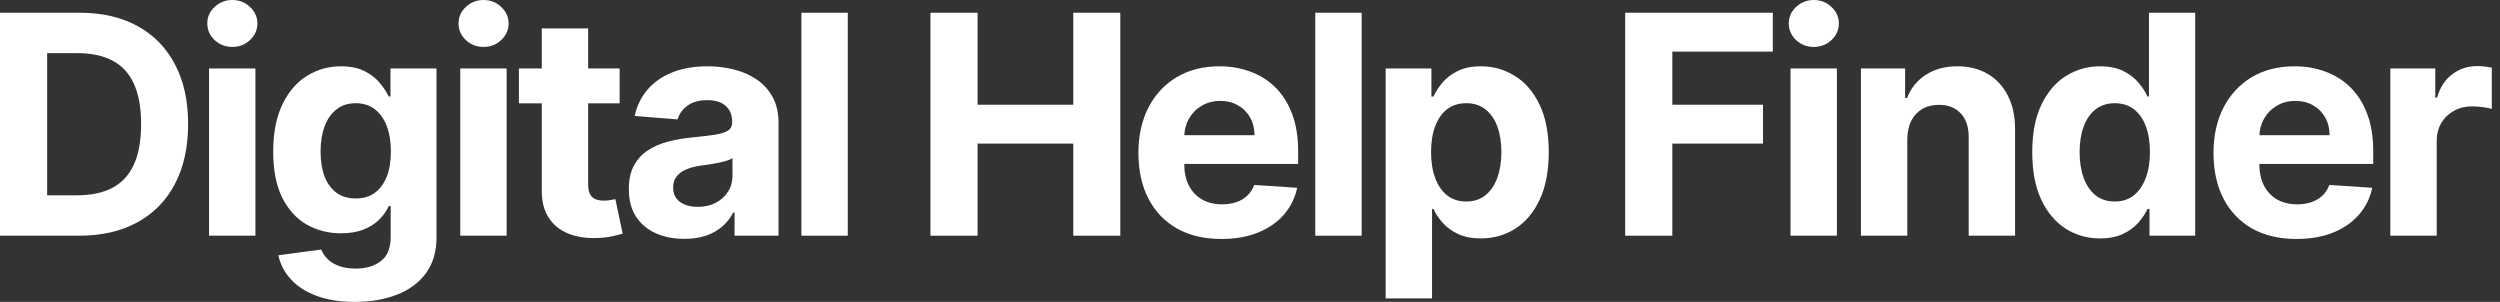 <svg width="265" height="32" viewBox="0 0 265 32" fill="none" xmlns="http://www.w3.org/2000/svg">
<rect x="0" y="0" width="265" height="32" fill="#333333" stroke="none"/>
<path d="M253.374 24.984V7.259H258.14V10.351H258.324C258.648 9.251 259.19 8.42 259.952 7.859C260.713 7.289 261.59 7.005 262.583 7.005C262.829 7.005 263.094 7.02 263.379 7.051C263.664 7.082 263.914 7.124 264.129 7.178V11.54C263.898 11.471 263.579 11.409 263.171 11.355C262.763 11.301 262.39 11.274 262.052 11.274C261.329 11.274 260.682 11.432 260.113 11.748C259.552 12.055 259.105 12.486 258.774 13.04C258.451 13.594 258.29 14.232 258.29 14.956V24.984H253.374Z" fill="white"/>
<path d="M243.426 25.33C241.602 25.33 240.033 24.961 238.717 24.222C237.41 23.476 236.402 22.422 235.694 21.06C234.986 19.691 234.632 18.071 234.632 16.202C234.632 14.379 234.986 12.778 235.694 11.401C236.402 10.024 237.398 8.951 238.683 8.182C239.975 7.412 241.491 7.028 243.229 7.028C244.399 7.028 245.487 7.216 246.495 7.593C247.511 7.962 248.395 8.52 249.149 9.266C249.911 10.013 250.503 10.951 250.927 12.082C251.35 13.205 251.561 14.521 251.561 16.029V17.379H236.594V14.332H246.934C246.934 13.625 246.78 12.998 246.472 12.451C246.164 11.905 245.737 11.478 245.191 11.171C244.653 10.855 244.026 10.697 243.31 10.697C242.564 10.697 241.902 10.87 241.325 11.217C240.756 11.555 240.31 12.013 239.987 12.59C239.664 13.159 239.498 13.794 239.491 14.494V17.39C239.491 18.268 239.652 19.025 239.975 19.664C240.306 20.302 240.771 20.795 241.372 21.141C241.972 21.487 242.683 21.66 243.506 21.66C244.053 21.66 244.553 21.583 245.007 21.43C245.46 21.276 245.849 21.045 246.172 20.737C246.495 20.429 246.741 20.052 246.911 19.606L251.457 19.906C251.227 20.999 250.753 21.953 250.038 22.768C249.33 23.576 248.415 24.207 247.291 24.661C246.176 25.107 244.887 25.33 243.426 25.33Z" fill="white"/>
<path d="M222.609 25.272C221.262 25.272 220.043 24.926 218.95 24.234C217.866 23.534 217.004 22.507 216.365 21.152C215.735 19.791 215.419 18.121 215.419 16.144C215.419 14.113 215.746 12.425 216.4 11.078C217.054 9.724 217.923 8.713 219.008 8.043C220.101 7.366 221.297 7.028 222.597 7.028C223.589 7.028 224.416 7.197 225.078 7.536C225.747 7.866 226.286 8.282 226.694 8.782C227.109 9.274 227.425 9.759 227.64 10.236H227.79V1.35H232.694V24.984H227.848V22.145H227.64C227.409 22.637 227.082 23.126 226.659 23.61C226.244 24.087 225.701 24.484 225.032 24.799C224.37 25.115 223.562 25.272 222.609 25.272ZM224.166 21.36C224.959 21.36 225.628 21.145 226.174 20.714C226.728 20.276 227.151 19.664 227.444 18.879C227.744 18.095 227.894 17.175 227.894 16.121C227.894 15.067 227.748 14.152 227.455 13.375C227.163 12.598 226.74 11.998 226.186 11.575C225.632 11.151 224.959 10.94 224.166 10.94C223.359 10.94 222.678 11.159 222.124 11.598C221.57 12.036 221.151 12.644 220.866 13.421C220.581 14.198 220.439 15.098 220.439 16.121C220.439 17.152 220.581 18.064 220.866 18.856C221.158 19.641 221.578 20.256 222.124 20.703C222.678 21.141 223.359 21.36 224.166 21.36Z" fill="white"/>
<path d="M202.174 14.736V24.984H197.258V7.259H201.943V10.386H202.151C202.543 9.355 203.201 8.539 204.124 7.939C205.047 7.332 206.167 7.028 207.482 7.028C208.713 7.028 209.786 7.297 210.702 7.836C211.617 8.374 212.329 9.143 212.837 10.143C213.344 11.136 213.598 12.321 213.598 13.698V24.984H208.682V14.575C208.69 13.49 208.413 12.644 207.852 12.036C207.29 11.421 206.517 11.113 205.532 11.113C204.87 11.113 204.286 11.255 203.778 11.54C203.278 11.825 202.886 12.24 202.601 12.786C202.324 13.325 202.182 13.975 202.174 14.736Z" fill="white"/>
<path d="M189.795 24.984V7.259H194.71V24.984H189.795ZM192.264 4.974C191.533 4.974 190.906 4.731 190.383 4.247C189.868 3.754 189.61 3.166 189.61 2.481C189.61 1.804 189.868 1.223 190.383 0.739C190.906 0.246 191.533 0 192.264 0C192.995 0 193.618 0.246 194.133 0.739C194.657 1.223 194.918 1.804 194.918 2.481C194.918 3.166 194.657 3.754 194.133 4.247C193.618 4.731 192.995 4.974 192.264 4.974Z" fill="white"/>
<path d="M172.269 24.984V1.35H187.917V5.47H177.266V11.101H186.879V15.221H177.266V24.984H172.269Z" fill="white"/>
<path d="M146.881 31.631V7.259H151.728V10.236H151.947C152.163 9.759 152.474 9.274 152.882 8.782C153.298 8.282 153.836 7.866 154.498 7.535C155.167 7.197 155.998 7.028 156.99 7.028C158.283 7.028 159.475 7.366 160.568 8.043C161.66 8.713 162.533 9.724 163.187 11.078C163.841 12.425 164.168 14.113 164.168 16.144C164.168 18.121 163.849 19.791 163.21 21.152C162.58 22.506 161.718 23.534 160.625 24.234C159.541 24.926 158.325 25.272 156.979 25.272C156.025 25.272 155.213 25.114 154.544 24.799C153.882 24.484 153.34 24.087 152.917 23.61C152.494 23.126 152.171 22.637 151.947 22.145H151.797V31.631H146.881ZM151.694 16.121C151.694 17.175 151.84 18.095 152.132 18.879C152.424 19.664 152.848 20.276 153.402 20.714C153.955 21.145 154.629 21.36 155.421 21.36C156.221 21.36 156.898 21.141 157.452 20.703C158.006 20.256 158.425 19.641 158.71 18.856C159.002 18.064 159.148 17.152 159.148 16.121C159.148 15.098 159.006 14.198 158.721 13.421C158.437 12.644 158.017 12.036 157.464 11.598C156.91 11.159 156.229 10.94 155.421 10.94C154.621 10.94 153.944 11.151 153.39 11.574C152.844 11.998 152.424 12.598 152.132 13.375C151.84 14.152 151.694 15.067 151.694 16.121Z" fill="white"/>
<path d="M144.335 1.35V24.984H139.419V1.35H144.335Z" fill="white"/>
<path d="M129.467 25.33C127.643 25.33 126.074 24.961 124.758 24.222C123.45 23.476 122.443 22.422 121.735 21.06C121.027 19.691 120.673 18.071 120.673 16.202C120.673 14.379 121.027 12.778 121.735 11.401C122.443 10.024 123.439 8.951 124.724 8.182C126.016 7.412 127.532 7.028 129.27 7.028C130.44 7.028 131.528 7.216 132.536 7.593C133.552 7.962 134.436 8.52 135.19 9.266C135.952 10.013 136.544 10.951 136.967 12.082C137.391 13.205 137.602 14.521 137.602 16.029V17.379H122.635V14.332H132.975C132.975 13.625 132.821 12.998 132.513 12.451C132.205 11.905 131.778 11.478 131.232 11.171C130.694 10.855 130.067 10.697 129.351 10.697C128.605 10.697 127.943 10.87 127.366 11.217C126.797 11.555 126.351 12.013 126.028 12.59C125.705 13.159 125.539 13.794 125.531 14.494V17.39C125.531 18.268 125.693 19.025 126.016 19.664C126.347 20.302 126.812 20.795 127.412 21.141C128.013 21.487 128.724 21.66 129.547 21.66C130.094 21.66 130.594 21.583 131.048 21.43C131.501 21.276 131.89 21.045 132.213 20.737C132.536 20.429 132.782 20.052 132.952 19.606L137.498 19.906C137.268 20.999 136.794 21.953 136.079 22.768C135.371 23.576 134.456 24.207 133.332 24.661C132.217 25.107 130.928 25.33 129.467 25.33Z" fill="white"/>
<path d="M98.627 24.984V1.35H103.623V11.101H113.767V1.35H118.752V24.984H113.767V15.221H103.623V24.984H98.627Z" fill="white"/>
<path d="M89.865 1.35V24.984H84.949V1.35H89.865Z" fill="white"/>
<path d="M72.542 25.318C71.411 25.318 70.403 25.122 69.518 24.73C68.633 24.33 67.933 23.741 67.418 22.964C66.91 22.18 66.656 21.203 66.656 20.033C66.656 19.048 66.837 18.221 67.199 17.552C67.56 16.883 68.053 16.344 68.676 15.937C69.299 15.529 70.007 15.221 70.799 15.013C71.599 14.806 72.438 14.659 73.315 14.575C74.346 14.467 75.177 14.367 75.807 14.275C76.438 14.175 76.896 14.029 77.181 13.836C77.465 13.644 77.608 13.359 77.608 12.982V12.913C77.608 12.182 77.377 11.617 76.915 11.217C76.461 10.817 75.815 10.617 74.977 10.617C74.092 10.617 73.388 10.813 72.865 11.205C72.342 11.59 71.995 12.075 71.826 12.659L67.279 12.29C67.51 11.213 67.964 10.282 68.641 9.497C69.318 8.705 70.191 8.097 71.261 7.674C72.338 7.243 73.584 7.028 75 7.028C75.984 7.028 76.927 7.143 77.827 7.374C78.735 7.605 79.539 7.962 80.239 8.447C80.947 8.932 81.504 9.555 81.912 10.317C82.32 11.07 82.524 11.975 82.524 13.028V24.984H77.862V22.526H77.723C77.438 23.08 77.058 23.568 76.581 23.991C76.104 24.407 75.531 24.734 74.861 24.972C74.192 25.203 73.419 25.318 72.542 25.318ZM73.95 21.926C74.673 21.926 75.311 21.783 75.865 21.499C76.419 21.206 76.854 20.814 77.169 20.322C77.485 19.829 77.642 19.271 77.642 18.648V16.767C77.488 16.867 77.277 16.96 77.008 17.044C76.746 17.121 76.45 17.194 76.119 17.264C75.788 17.325 75.457 17.383 75.127 17.437C74.796 17.483 74.496 17.525 74.227 17.564C73.65 17.648 73.146 17.783 72.715 17.968C72.284 18.152 71.949 18.402 71.711 18.718C71.472 19.025 71.353 19.41 71.353 19.872C71.353 20.541 71.595 21.052 72.08 21.406C72.572 21.753 73.196 21.926 73.95 21.926Z" fill="white"/>
<path d="M65.68 7.259V10.951H55.005V7.259H65.68ZM57.429 3.012H62.344V19.537C62.344 19.991 62.414 20.345 62.552 20.599C62.691 20.845 62.883 21.018 63.129 21.118C63.383 21.218 63.675 21.268 64.006 21.268C64.237 21.268 64.468 21.249 64.699 21.21C64.93 21.164 65.106 21.13 65.23 21.106L66.003 24.765C65.757 24.841 65.41 24.93 64.964 25.03C64.518 25.138 63.975 25.203 63.337 25.226C62.152 25.272 61.114 25.115 60.221 24.753C59.337 24.391 58.648 23.83 58.156 23.068C57.663 22.306 57.421 21.345 57.429 20.183V3.012Z" fill="white"/>
<path d="M48.788 24.984V7.259H53.705V24.984H48.788ZM51.258 4.974C50.527 4.974 49.9 4.731 49.377 4.247C48.862 3.754 48.604 3.166 48.604 2.481C48.604 1.804 48.862 1.223 49.377 0.739C49.9 0.246 50.527 0 51.258 0C51.989 0 52.612 0.246 53.127 0.739C53.651 1.223 53.912 1.804 53.912 2.481C53.912 3.166 53.651 3.754 53.127 4.247C52.612 4.731 51.989 4.974 51.258 4.974Z" fill="white"/>
<path d="M37.603 32C36.011 32 34.645 31.781 33.507 31.342C32.376 30.911 31.476 30.323 30.806 29.577C30.137 28.83 29.703 27.992 29.503 27.061L34.049 26.449C34.188 26.803 34.407 27.134 34.707 27.442C35.007 27.75 35.403 27.996 35.896 28.18C36.396 28.373 37.003 28.469 37.719 28.469C38.788 28.469 39.669 28.207 40.361 27.684C41.062 27.169 41.412 26.303 41.412 25.088V21.845H41.204C40.989 22.337 40.665 22.803 40.235 23.241C39.804 23.68 39.25 24.038 38.573 24.314C37.896 24.591 37.088 24.73 36.15 24.73C34.819 24.73 33.607 24.422 32.514 23.807C31.43 23.183 30.564 22.233 29.918 20.956C29.279 19.672 28.96 18.048 28.96 16.087C28.96 14.079 29.287 12.402 29.941 11.055C30.595 9.709 31.464 8.701 32.549 8.032C33.642 7.362 34.838 7.028 36.138 7.028C37.13 7.028 37.961 7.197 38.63 7.535C39.3 7.866 39.838 8.282 40.246 8.782C40.661 9.274 40.981 9.759 41.204 10.236H41.389V7.259H46.27V25.157C46.27 26.665 45.901 27.926 45.162 28.942C44.423 29.957 43.4 30.719 42.093 31.227C40.792 31.742 39.296 32 37.603 32ZM37.707 21.037C38.5 21.037 39.169 20.841 39.715 20.449C40.269 20.049 40.692 19.479 40.985 18.741C41.285 17.994 41.435 17.102 41.435 16.063C41.435 15.025 41.288 14.125 40.996 13.363C40.704 12.594 40.281 11.998 39.727 11.574C39.173 11.151 38.5 10.94 37.707 10.94C36.9 10.94 36.219 11.159 35.665 11.598C35.111 12.028 34.692 12.628 34.407 13.398C34.122 14.167 33.98 15.056 33.98 16.063C33.98 17.087 34.122 17.971 34.407 18.718C34.699 19.456 35.119 20.029 35.665 20.437C36.219 20.837 36.9 21.037 37.707 21.037Z" fill="white"/>
<path d="M22.159 24.984V7.259H27.075V24.984H22.159ZM24.628 4.974C23.897 4.974 23.27 4.731 22.747 4.247C22.232 3.754 21.974 3.166 21.974 2.481C21.974 1.804 22.232 1.223 22.747 0.739C23.27 0.246 23.897 0 24.628 0C25.359 0 25.982 0.246 26.498 0.739C27.021 1.223 27.282 1.804 27.282 2.481C27.282 3.166 27.021 3.754 26.498 4.247C25.982 4.731 25.359 4.974 24.628 4.974Z" fill="white"/>
<path d="M8.378 24.984H0V1.35H8.447C10.824 1.35 12.871 1.823 14.586 2.77C16.302 3.708 17.621 5.058 18.545 6.82C19.475 8.582 19.941 10.69 19.941 13.144C19.941 15.606 19.475 17.721 18.545 19.491C17.621 21.26 16.294 22.618 14.563 23.564C12.84 24.511 10.778 24.984 8.378 24.984ZM4.997 20.703H8.17C9.647 20.703 10.89 20.441 11.898 19.918C12.913 19.387 13.675 18.568 14.182 17.46C14.698 16.344 14.956 14.906 14.956 13.144C14.956 11.398 14.698 9.97 14.182 8.863C13.675 7.755 12.917 6.939 11.909 6.416C10.901 5.893 9.659 5.631 8.182 5.631H4.997V20.703Z" fill="white"/>
</svg>
